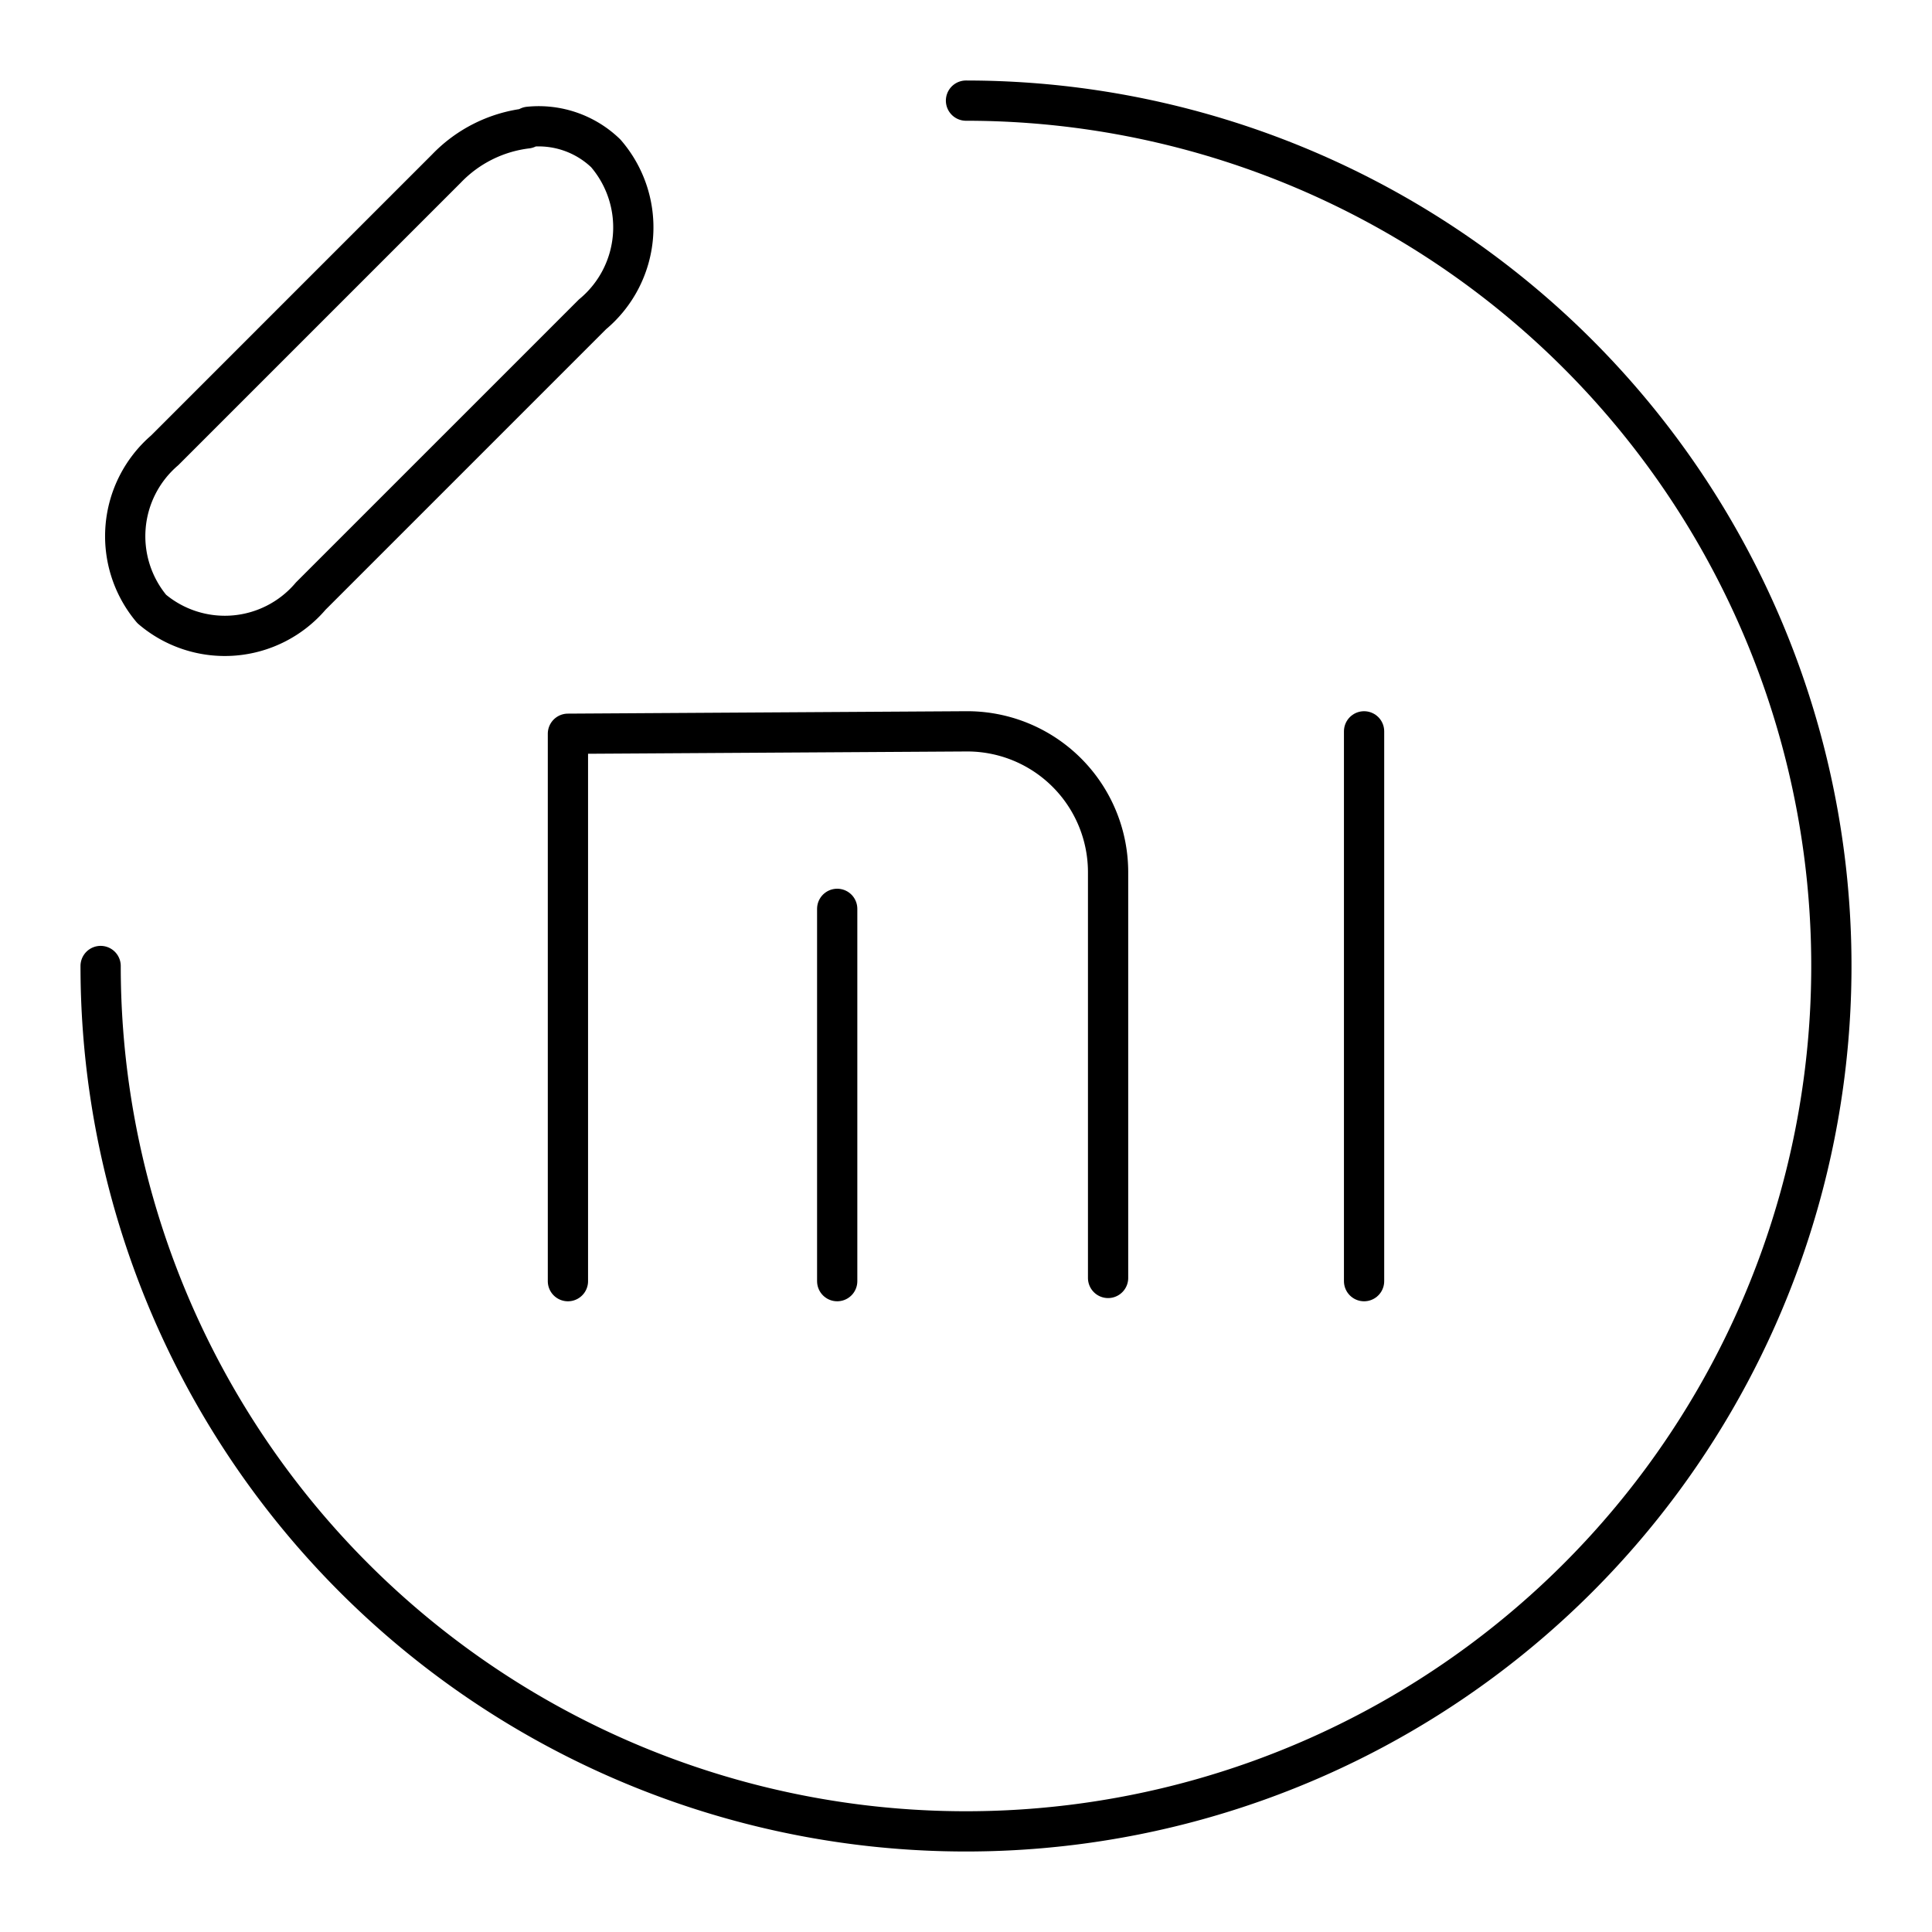 <?xml version="1.0" encoding="utf-8"?><!-- Скачано с сайта svg4.ru / Downloaded from svg4.ru -->
<svg width="800px" height="800px" viewBox="0 0 48 48" xmlns="http://www.w3.org/2000/svg"><defs><style>.a{fill:none;stroke:#000000;stroke-linecap:round;stroke-linejoin:round;}</style></defs><path class="a" d="M13.14,3.15a2.4,2.4,0,0,1,1.91.66,2.81,2.81,0,0,1-.33,4l-7,7a2.8,2.8,0,0,1-3.95.32,2.81,2.81,0,0,1,.32-3.94l7-7a3.32,3.32,0,0,1,2-1Z"/><path class="a" d="M2.5,24A21.5,21.5,0,1,0,24,2.5"/><line class="a" x1="33.89" y1="18.17" x2="33.89" y2="31.83"/><path class="a" d="M14.11,31.83V18.23L24,18.17a3.5,3.5,0,0,1,3.53,3.5V31.75"/><line class="a" x1="20.8" y1="22.58" x2="20.8" y2="31.83"/></svg>